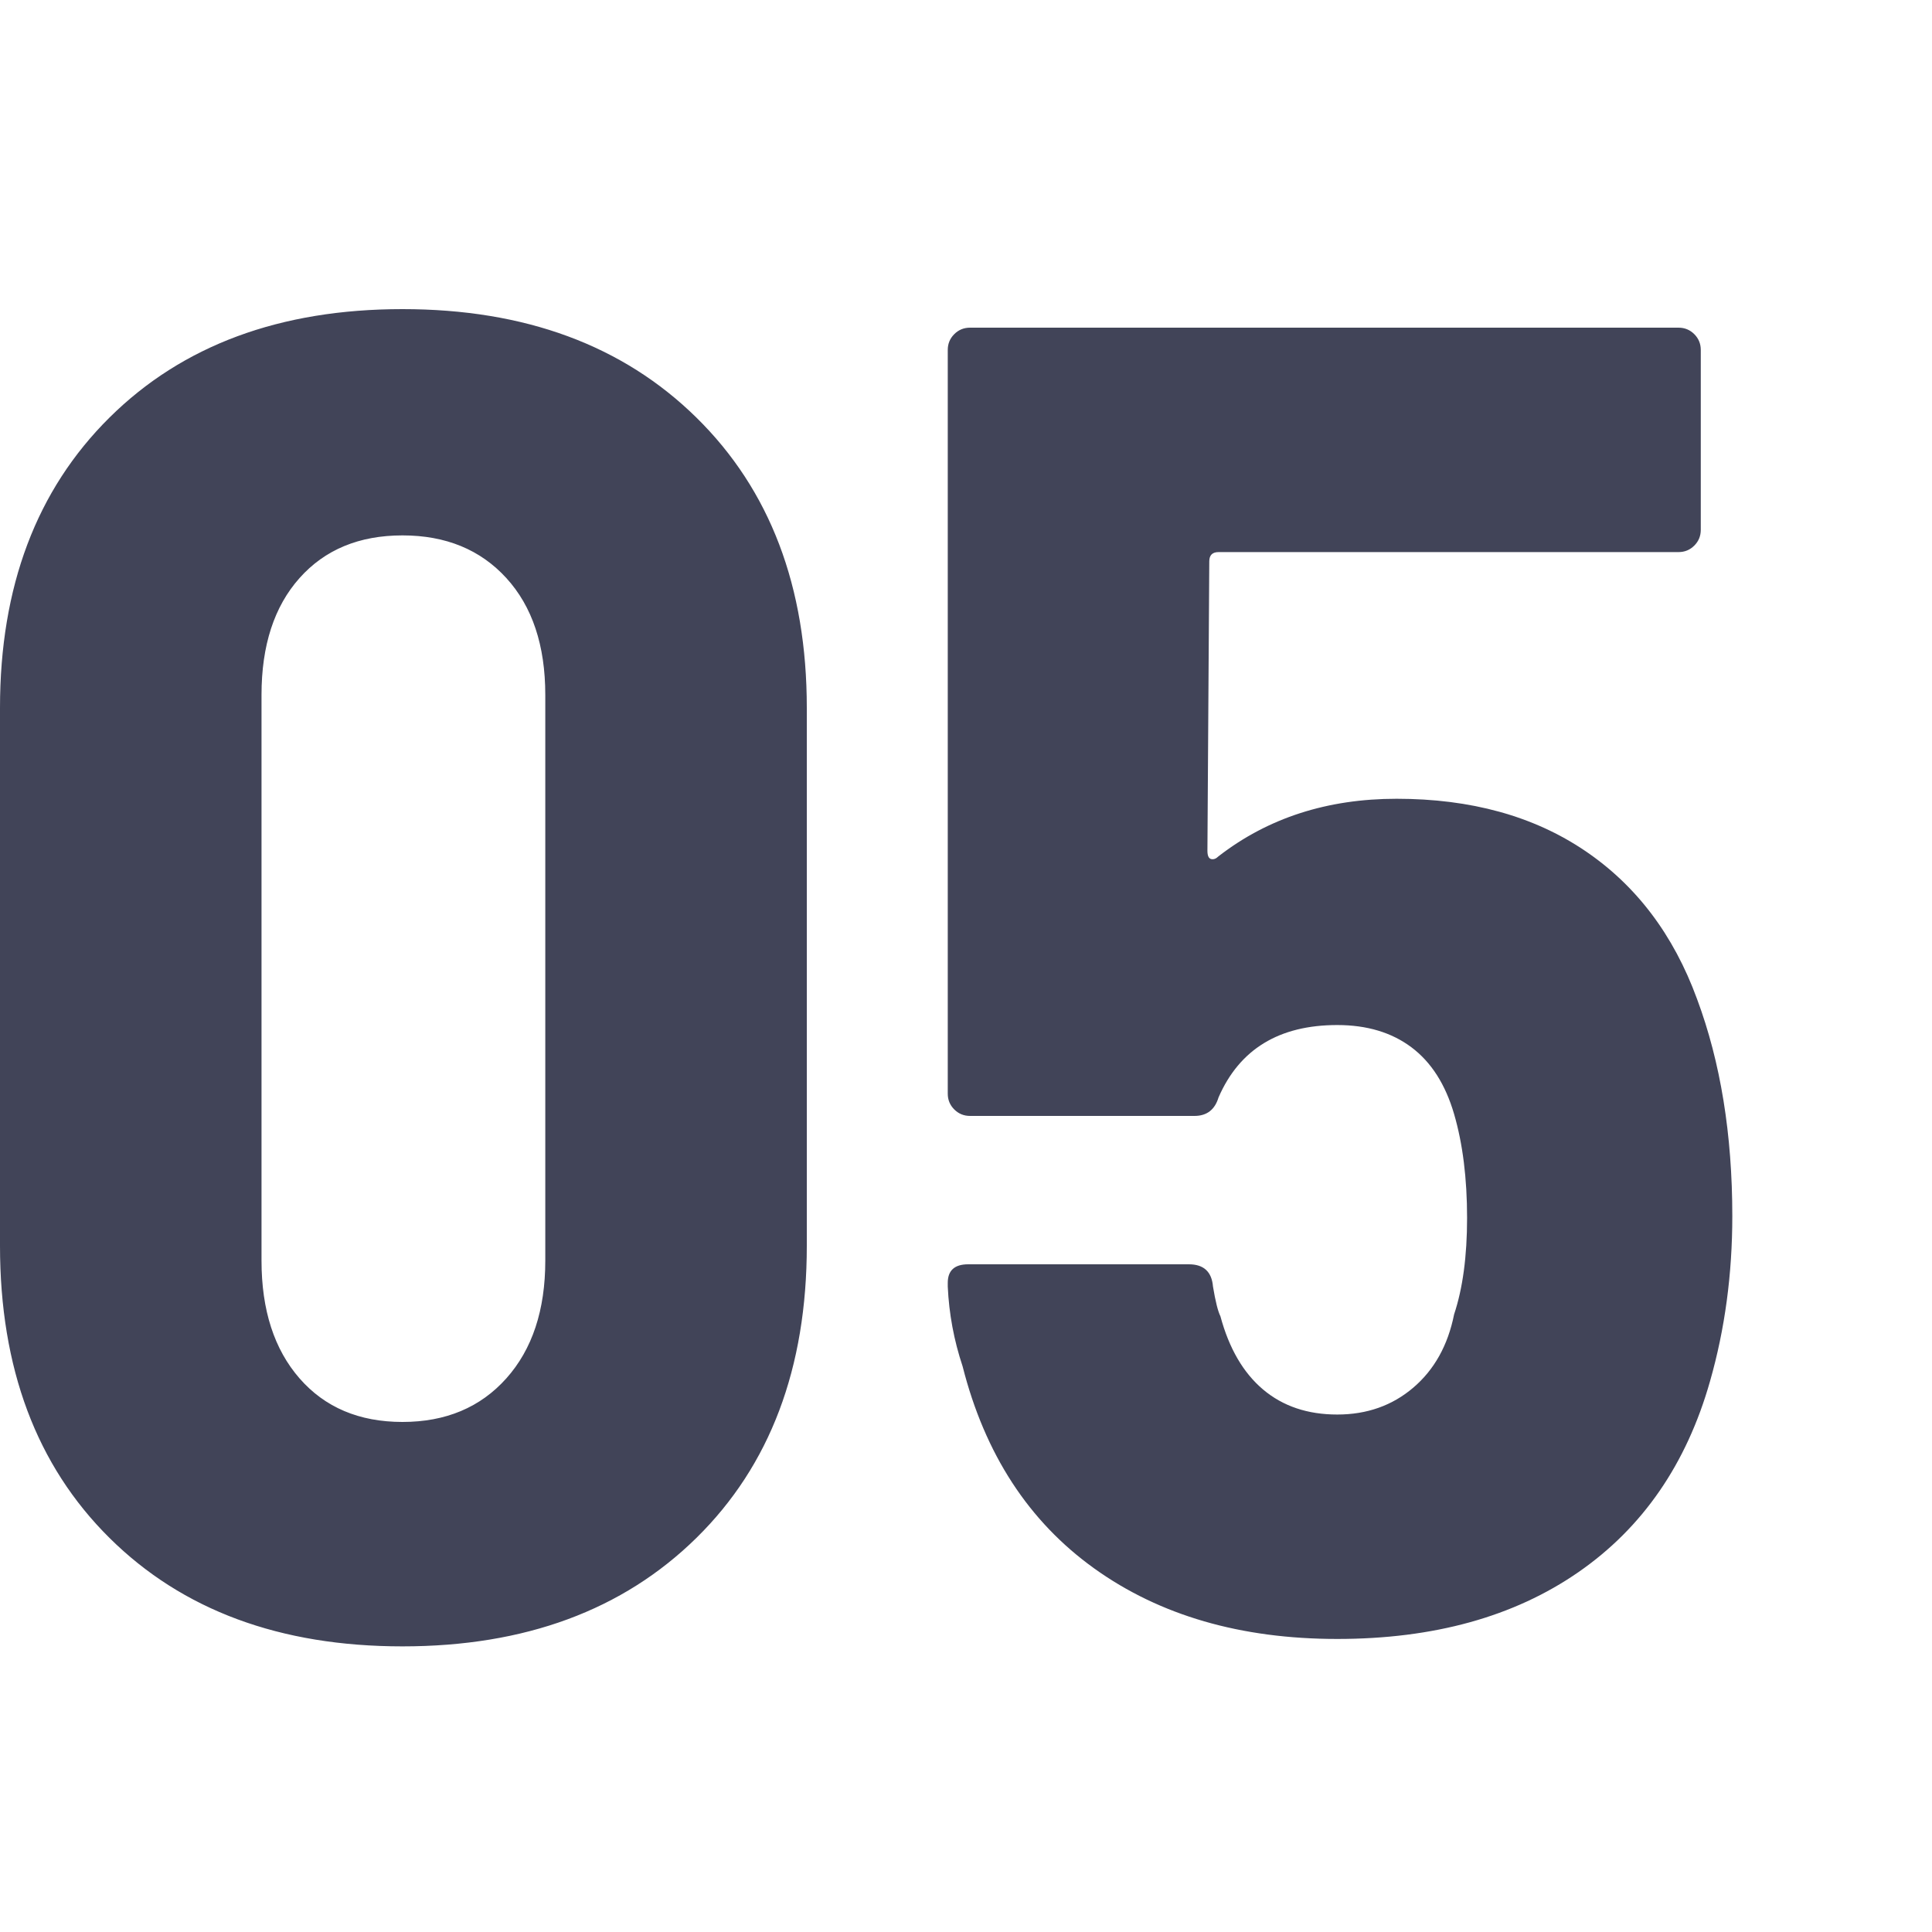 <?xml version="1.0" encoding="UTF-8"?>
<svg width="50px" height="50px" viewBox="0 0 50 50" version="1.1" xmlns="http://www.w3.org/2000/svg" xmlns:xlink="http://www.w3.org/1999/xlink">
    <!-- Generator: Sketch 63 (92445) - https://sketch.com -->
    <title>05</title>
    <desc>Created with Sketch.</desc>
    <g id="页面-1" stroke="none" stroke-width="1" fill="none" fill-rule="evenodd">
        <g id="素材" transform="translate(-1519, -1378)" fill="#414458" fill-rule="nonzero">
            <g id="5-1" transform="translate(1519, 1378)">
                <path d="M10.416,42.608 C13.584,42.608 16.12,41.672 18.024,39.8 C19.928,37.928 20.88,35.408 20.88,32.24 L20.88,32.24 L20.88,18.32 C20.88,15.184 19.928,12.68 18.024,10.808 C16.12,8.936 13.584,8 10.416,8 C7.248,8 4.72,8.936 2.832,10.808 C0.944,12.68 0,15.184 0,18.32 L0,18.32 L0,32.24 C0,35.408 0.944,37.928 2.832,39.8 C4.72,41.672 7.248,42.608 10.416,42.608 Z M10.416,36.8 C9.296,36.8 8.408,36.424 7.752,35.672 C7.096,34.92 6.768,33.904 6.768,32.624 L6.768,32.624 L6.768,17.984 C6.768,16.704 7.096,15.696 7.752,14.96 C8.408,14.224 9.296,13.856 10.416,13.856 C11.536,13.856 12.432,14.224 13.104,14.96 C13.776,15.696 14.112,16.704 14.112,17.984 L14.112,17.984 L14.112,32.624 C14.112,33.904 13.776,34.92 13.104,35.672 C12.432,36.424 11.536,36.8 10.416,36.8 Z M34.608,42.416 C37.104,42.416 39.184,41.84 40.848,40.688 C42.512,39.536 43.648,37.888 44.256,35.744 C44.64,34.4 44.832,32.976 44.832,31.472 C44.832,29.36 44.528,27.488 43.92,25.856 C43.312,24.192 42.344,22.912 41.016,22.016 C39.688,21.12 38.064,20.672 36.144,20.672 C34.352,20.672 32.816,21.168 31.536,22.16 C31.472,22.224 31.408,22.248 31.344,22.232 C31.28,22.216 31.248,22.144 31.248,22.016 L31.248,22.016 L31.296,14.528 C31.296,14.368 31.376,14.288 31.536,14.288 L31.536,14.288 L43.44,14.288 C43.6,14.288 43.736,14.232 43.848,14.12 C43.96,14.008 44.016,13.872 44.016,13.712 L44.016,13.712 L44.016,9.056 C44.016,8.896 43.96,8.76 43.848,8.648 C43.736,8.536 43.6,8.48 43.44,8.48 L43.44,8.48 L25.104,8.48 C24.944,8.48 24.808,8.536 24.696,8.648 C24.584,8.76 24.528,8.896 24.528,9.056 L24.528,9.056 L24.528,28.304 C24.528,28.464 24.584,28.6 24.696,28.712 C24.808,28.824 24.944,28.88 25.104,28.88 L25.104,28.88 L30.912,28.88 C31.232,28.88 31.44,28.72 31.536,28.4 C32.08,27.152 33.104,26.528 34.608,26.528 C35.376,26.528 36.016,26.72 36.528,27.104 C37.04,27.488 37.408,28.064 37.632,28.832 C37.856,29.6 37.968,30.496 37.968,31.52 C37.968,32.512 37.856,33.344 37.632,34.016 C37.472,34.816 37.12,35.448 36.576,35.912 C36.032,36.376 35.376,36.608 34.608,36.608 C33.84,36.608 33.2,36.392 32.688,35.96 C32.176,35.528 31.808,34.896 31.584,34.064 C31.52,33.936 31.456,33.68 31.392,33.296 C31.36,32.912 31.152,32.72 30.768,32.72 L30.768,32.72 L25.056,32.72 C24.704,32.72 24.528,32.88 24.528,33.2 L24.528,33.2 L24.528,33.296 C24.56,34 24.688,34.688 24.912,35.36 C25.488,37.632 26.624,39.376 28.32,40.592 C30.016,41.808 32.112,42.416 34.608,42.416 Z" id="05"></path>
            </g>
        </g>
    </g>
</svg>